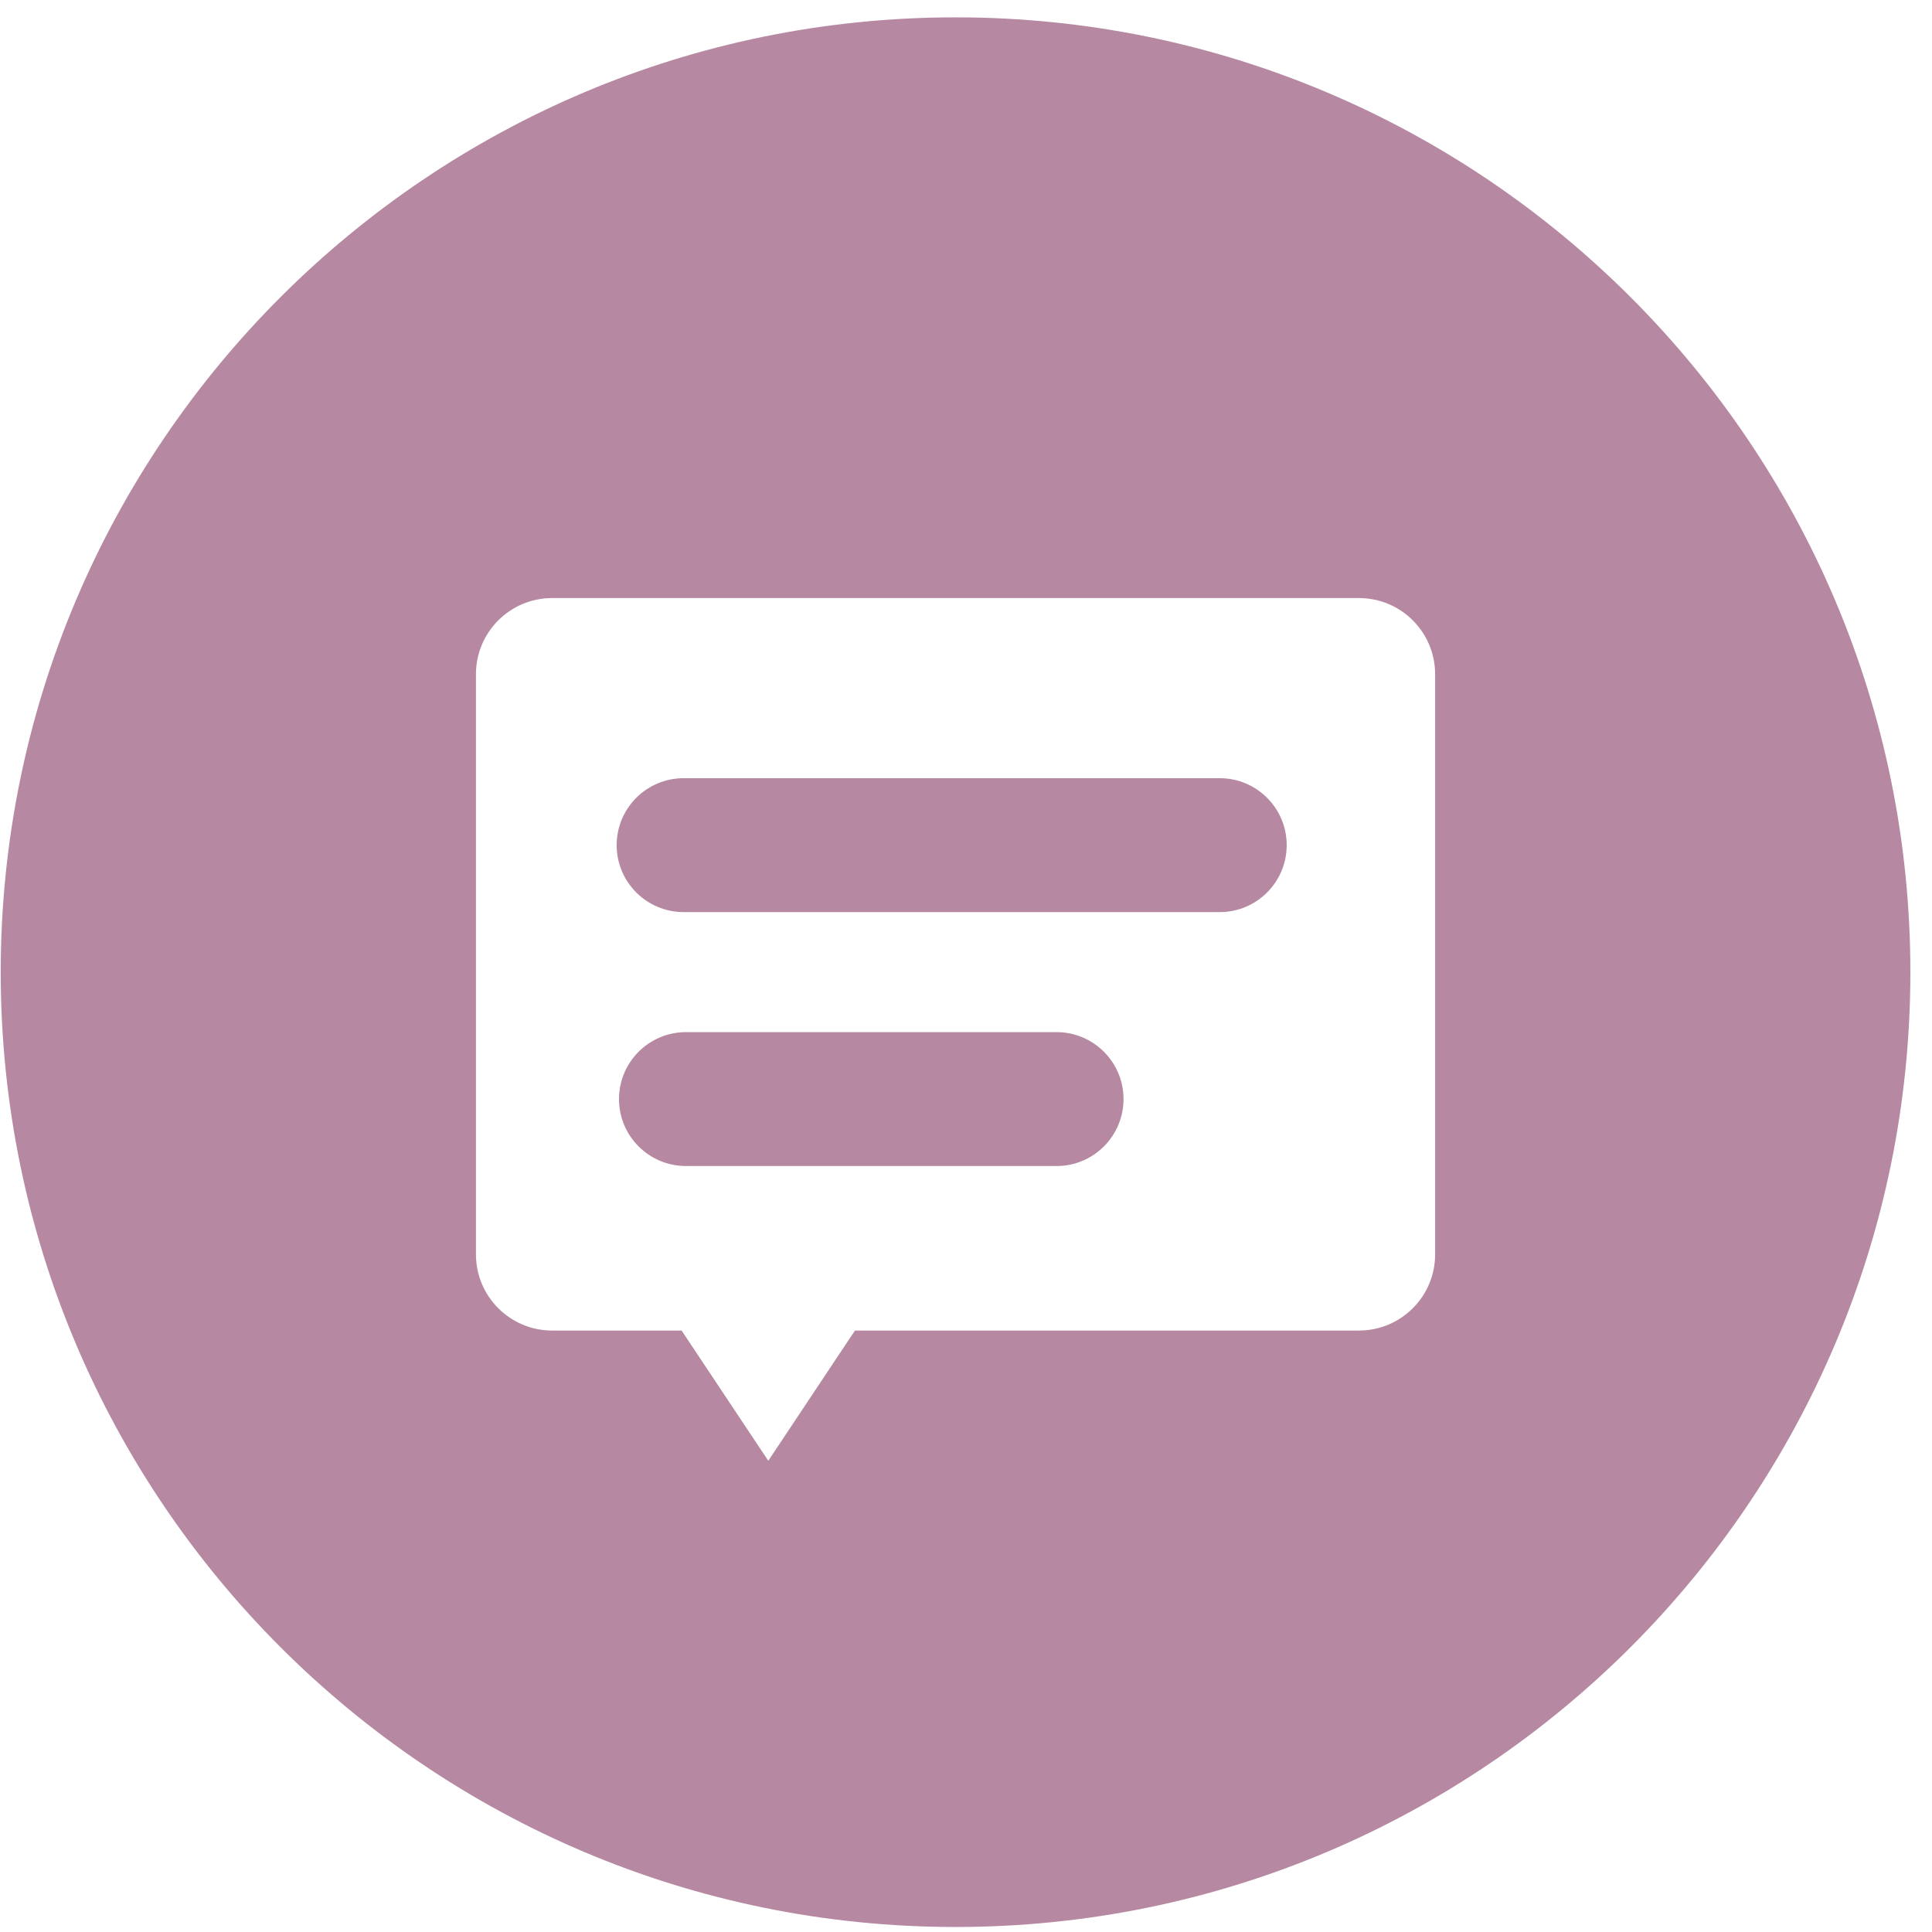 <?xml version="1.0" standalone="no"?>
<!DOCTYPE svg PUBLIC "-//W3C//DTD SVG 1.1//EN" "http://www.w3.org/Graphics/SVG/1.1/DTD/svg11.dtd">
<svg width="100%" height="100%" viewBox="0 0 135 135" version="1.1" xmlns="http://www.w3.org/2000/svg" xmlns:xlink="http://www.w3.org/1999/xlink" xml:space="preserve" style="fill-rule:evenodd;clip-rule:evenodd;stroke-linejoin:round;stroke-miterlimit:1.414;">
    <path d="M66.769,1.212c36.823,0 66.719,29.896 66.719,66.719c0,36.823 -29.896,66.719 -66.719,66.719c-36.823,0 -66.719,-29.896 -66.719,-66.719c0,-36.823 29.896,-66.719 66.719,-66.719ZM94.96,92.972c2.937,0 5.321,-2.384 5.321,-5.321l0,-40.54c0,-2.937 -2.384,-5.321 -5.321,-5.321l-56.382,0c-2.937,0 -5.321,2.384 -5.321,5.321l0,40.54c0,2.937 2.384,5.321 5.321,5.321l9.049,0l6.057,9.1l6.057,-9.1l35.219,0ZM73.829,72.121c2.582,0 4.678,2.096 4.678,4.678c0,2.582 -2.096,4.678 -4.678,4.678l-25.898,0c-2.582,0 -4.678,-2.096 -4.678,-4.678c0,-2.582 2.096,-4.678 4.678,-4.678l25.898,0ZM85.231,54.377c2.582,0 4.678,2.097 4.678,4.678c0,2.582 -2.096,4.678 -4.678,4.678l-37.463,0c-2.582,0 -4.679,-2.096 -4.679,-4.678c0,-2.581 2.096,-4.678 4.679,-4.678l37.463,0Z" style="fill:#b688a2;"/>
</svg>
